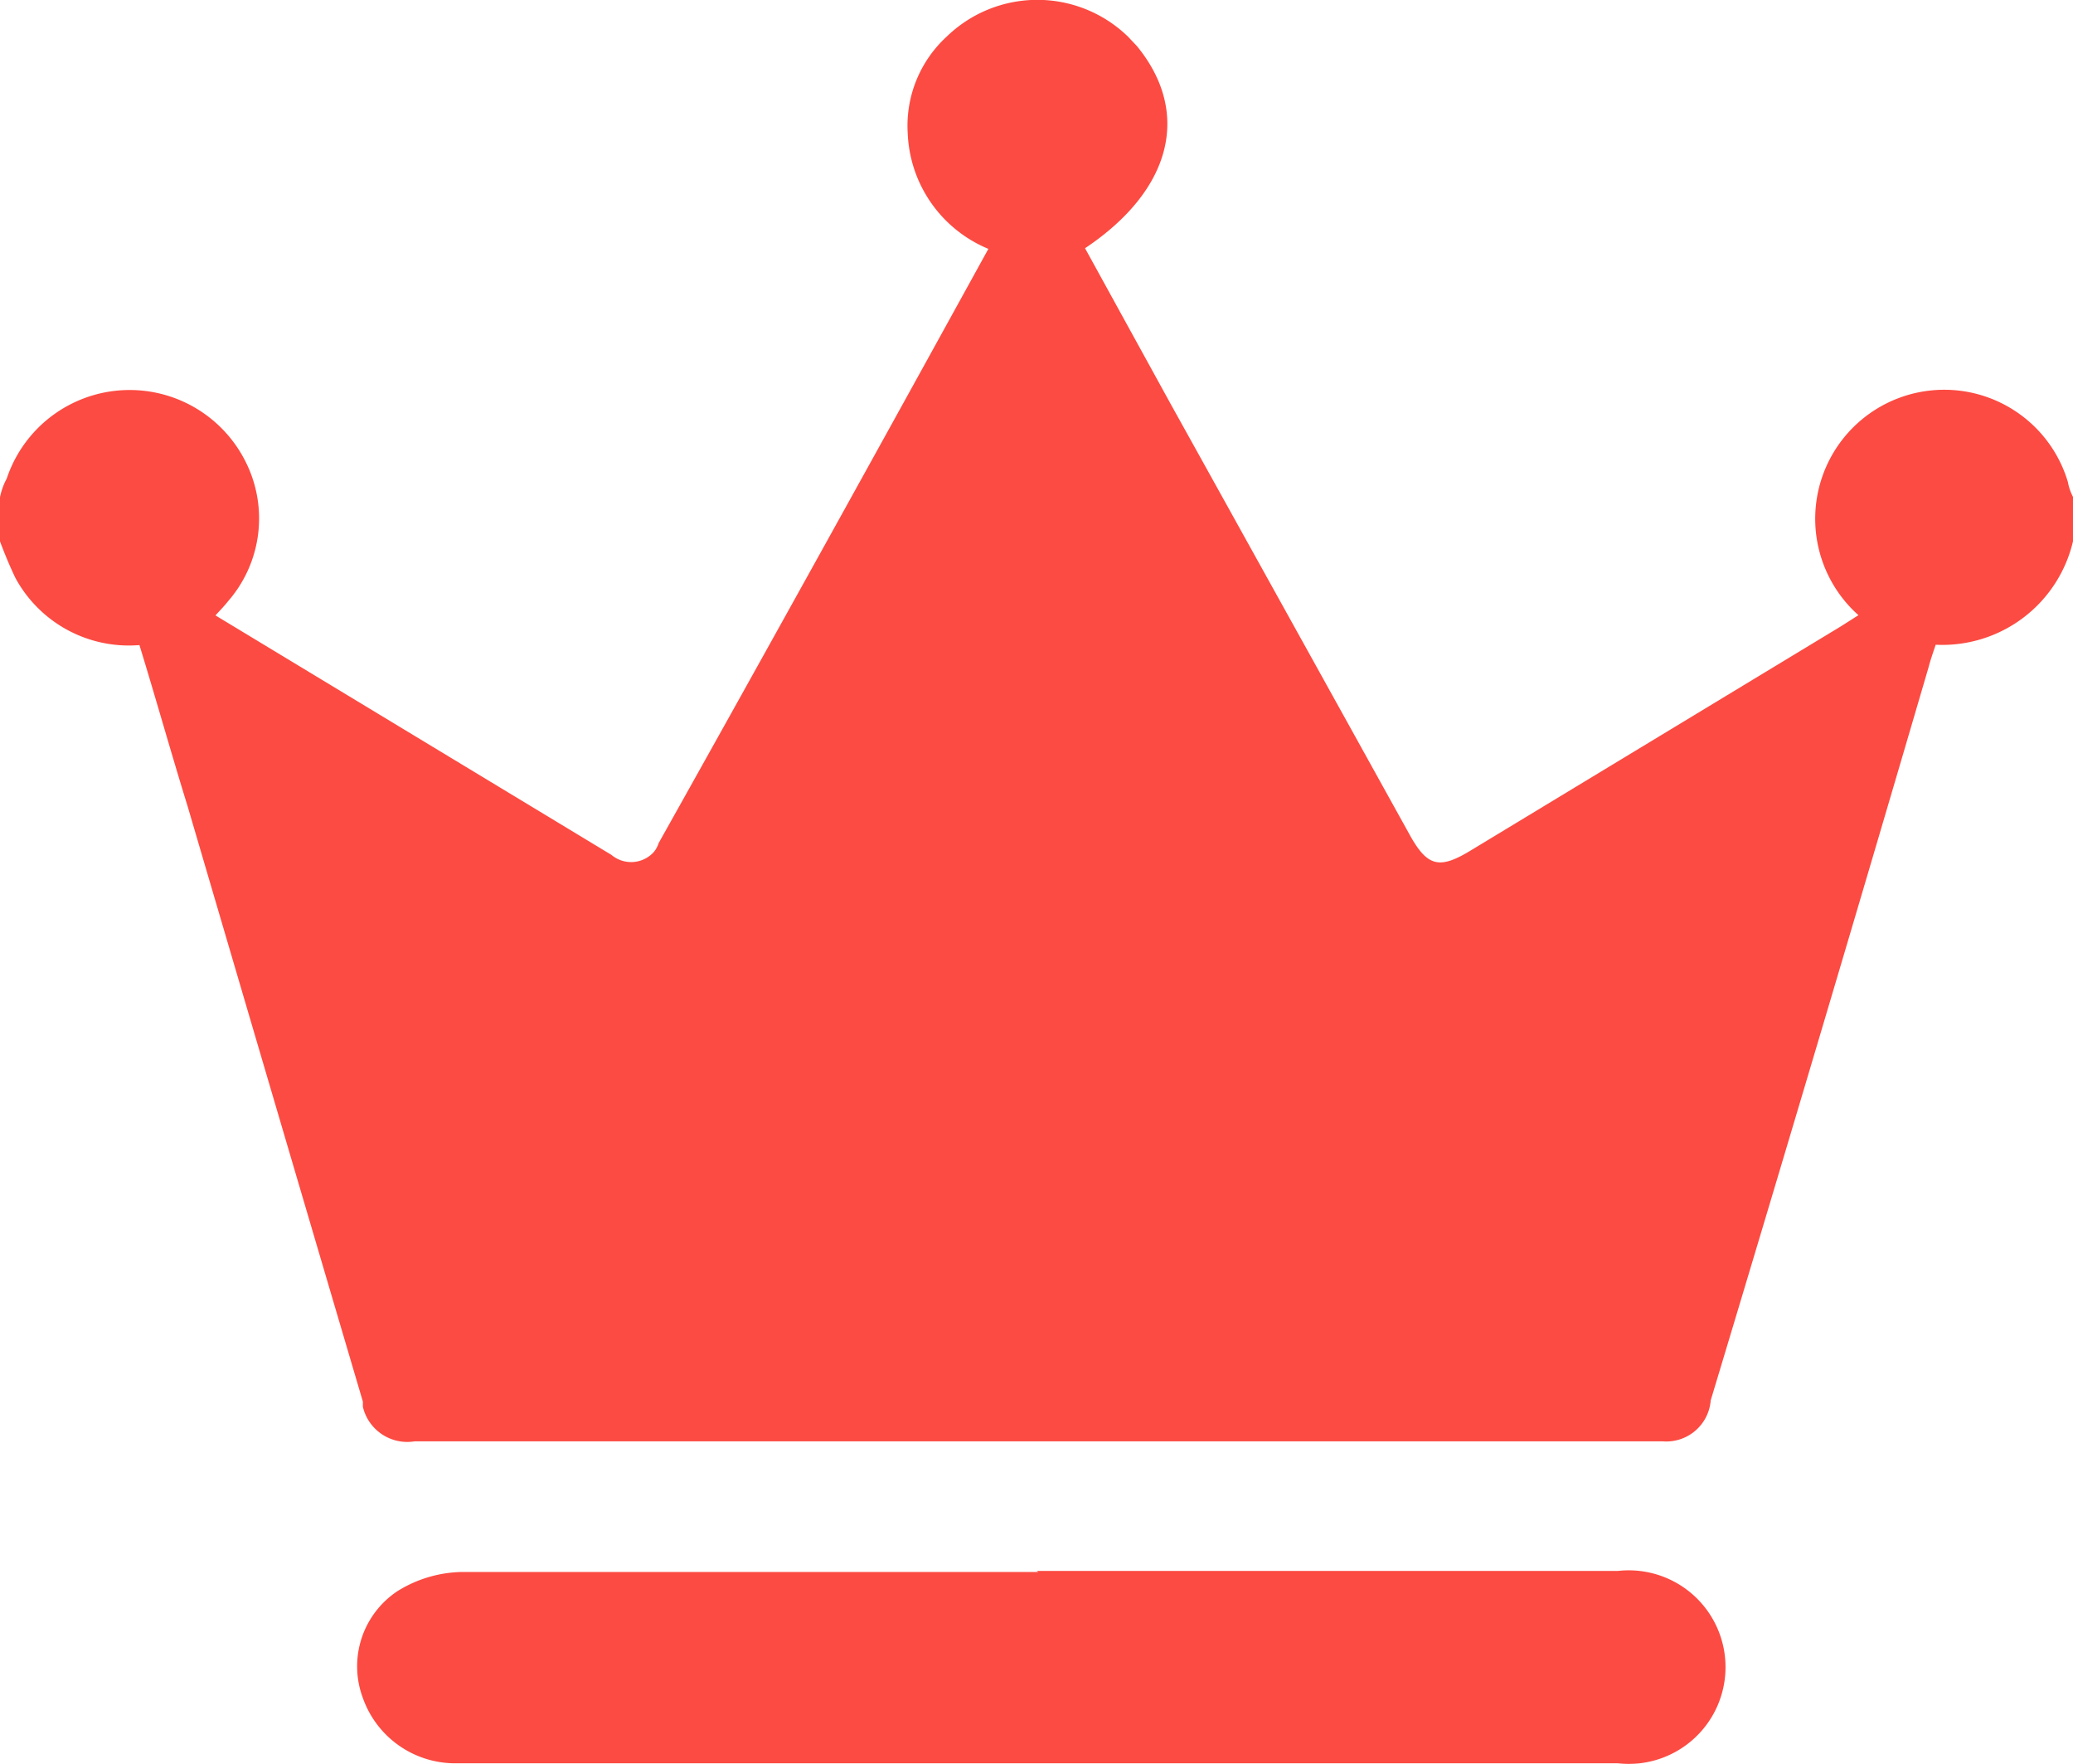 <svg xmlns="http://www.w3.org/2000/svg" width="35.991" height="30.619" viewBox="0 0 35.991 30.619">
  <path id="尊享版" d="M85.333,157.737a1.173,1.173,0,0,1,.117-.324,2.25,2.25,0,0,1,4.14-.306,2.187,2.187,0,0,1-.3,2.439c-.063.081-.135.153-.216.243l4.986,3.015,1.89,1.143a.531.531,0,0,0,.729-.045.468.468,0,0,0,.09-.162c1.917-3.42,3.816-6.849,5.724-10.314a2.268,2.268,0,0,1-1.4-2,2.1,2.1,0,0,1,.675-1.683,2.259,2.259,0,0,1,3.15,0l.153.162c.945,1.152.612,2.5-.9,3.51l1.485,2.7q2.07,3.726,4.14,7.461c.315.576.522.63,1.08.288l6.408-3.879.315-.2a2.24,2.24,0,1,1,3.636-2.313.9.9,0,0,0,.09.261v.765a2.331,2.331,0,0,1-2.385,1.8c-.045.135-.09.261-.126.4q-1.881,6.417-3.78,12.717a.774.774,0,0,1-.837.711H92.533a.792.792,0,0,1-.9-.6v-.09q-1.53-5.184-3.042-10.332c-.279-.9-.549-1.863-.837-2.8a2.241,2.241,0,0,1-2.151-1.161c-.1-.207-.189-.423-.27-.639Zm18,18.639h10.089a1.68,1.68,0,0,1,.378,3.339,1.8,1.8,0,0,1-.378,0H93.244a1.7,1.7,0,0,1-1.611-1.134,1.566,1.566,0,0,1,.6-1.854,2.187,2.187,0,0,1,1.107-.333H103.36Z" transform="translate(-85.333 -149.106)" fill="#fc4b42"/>
</svg>

